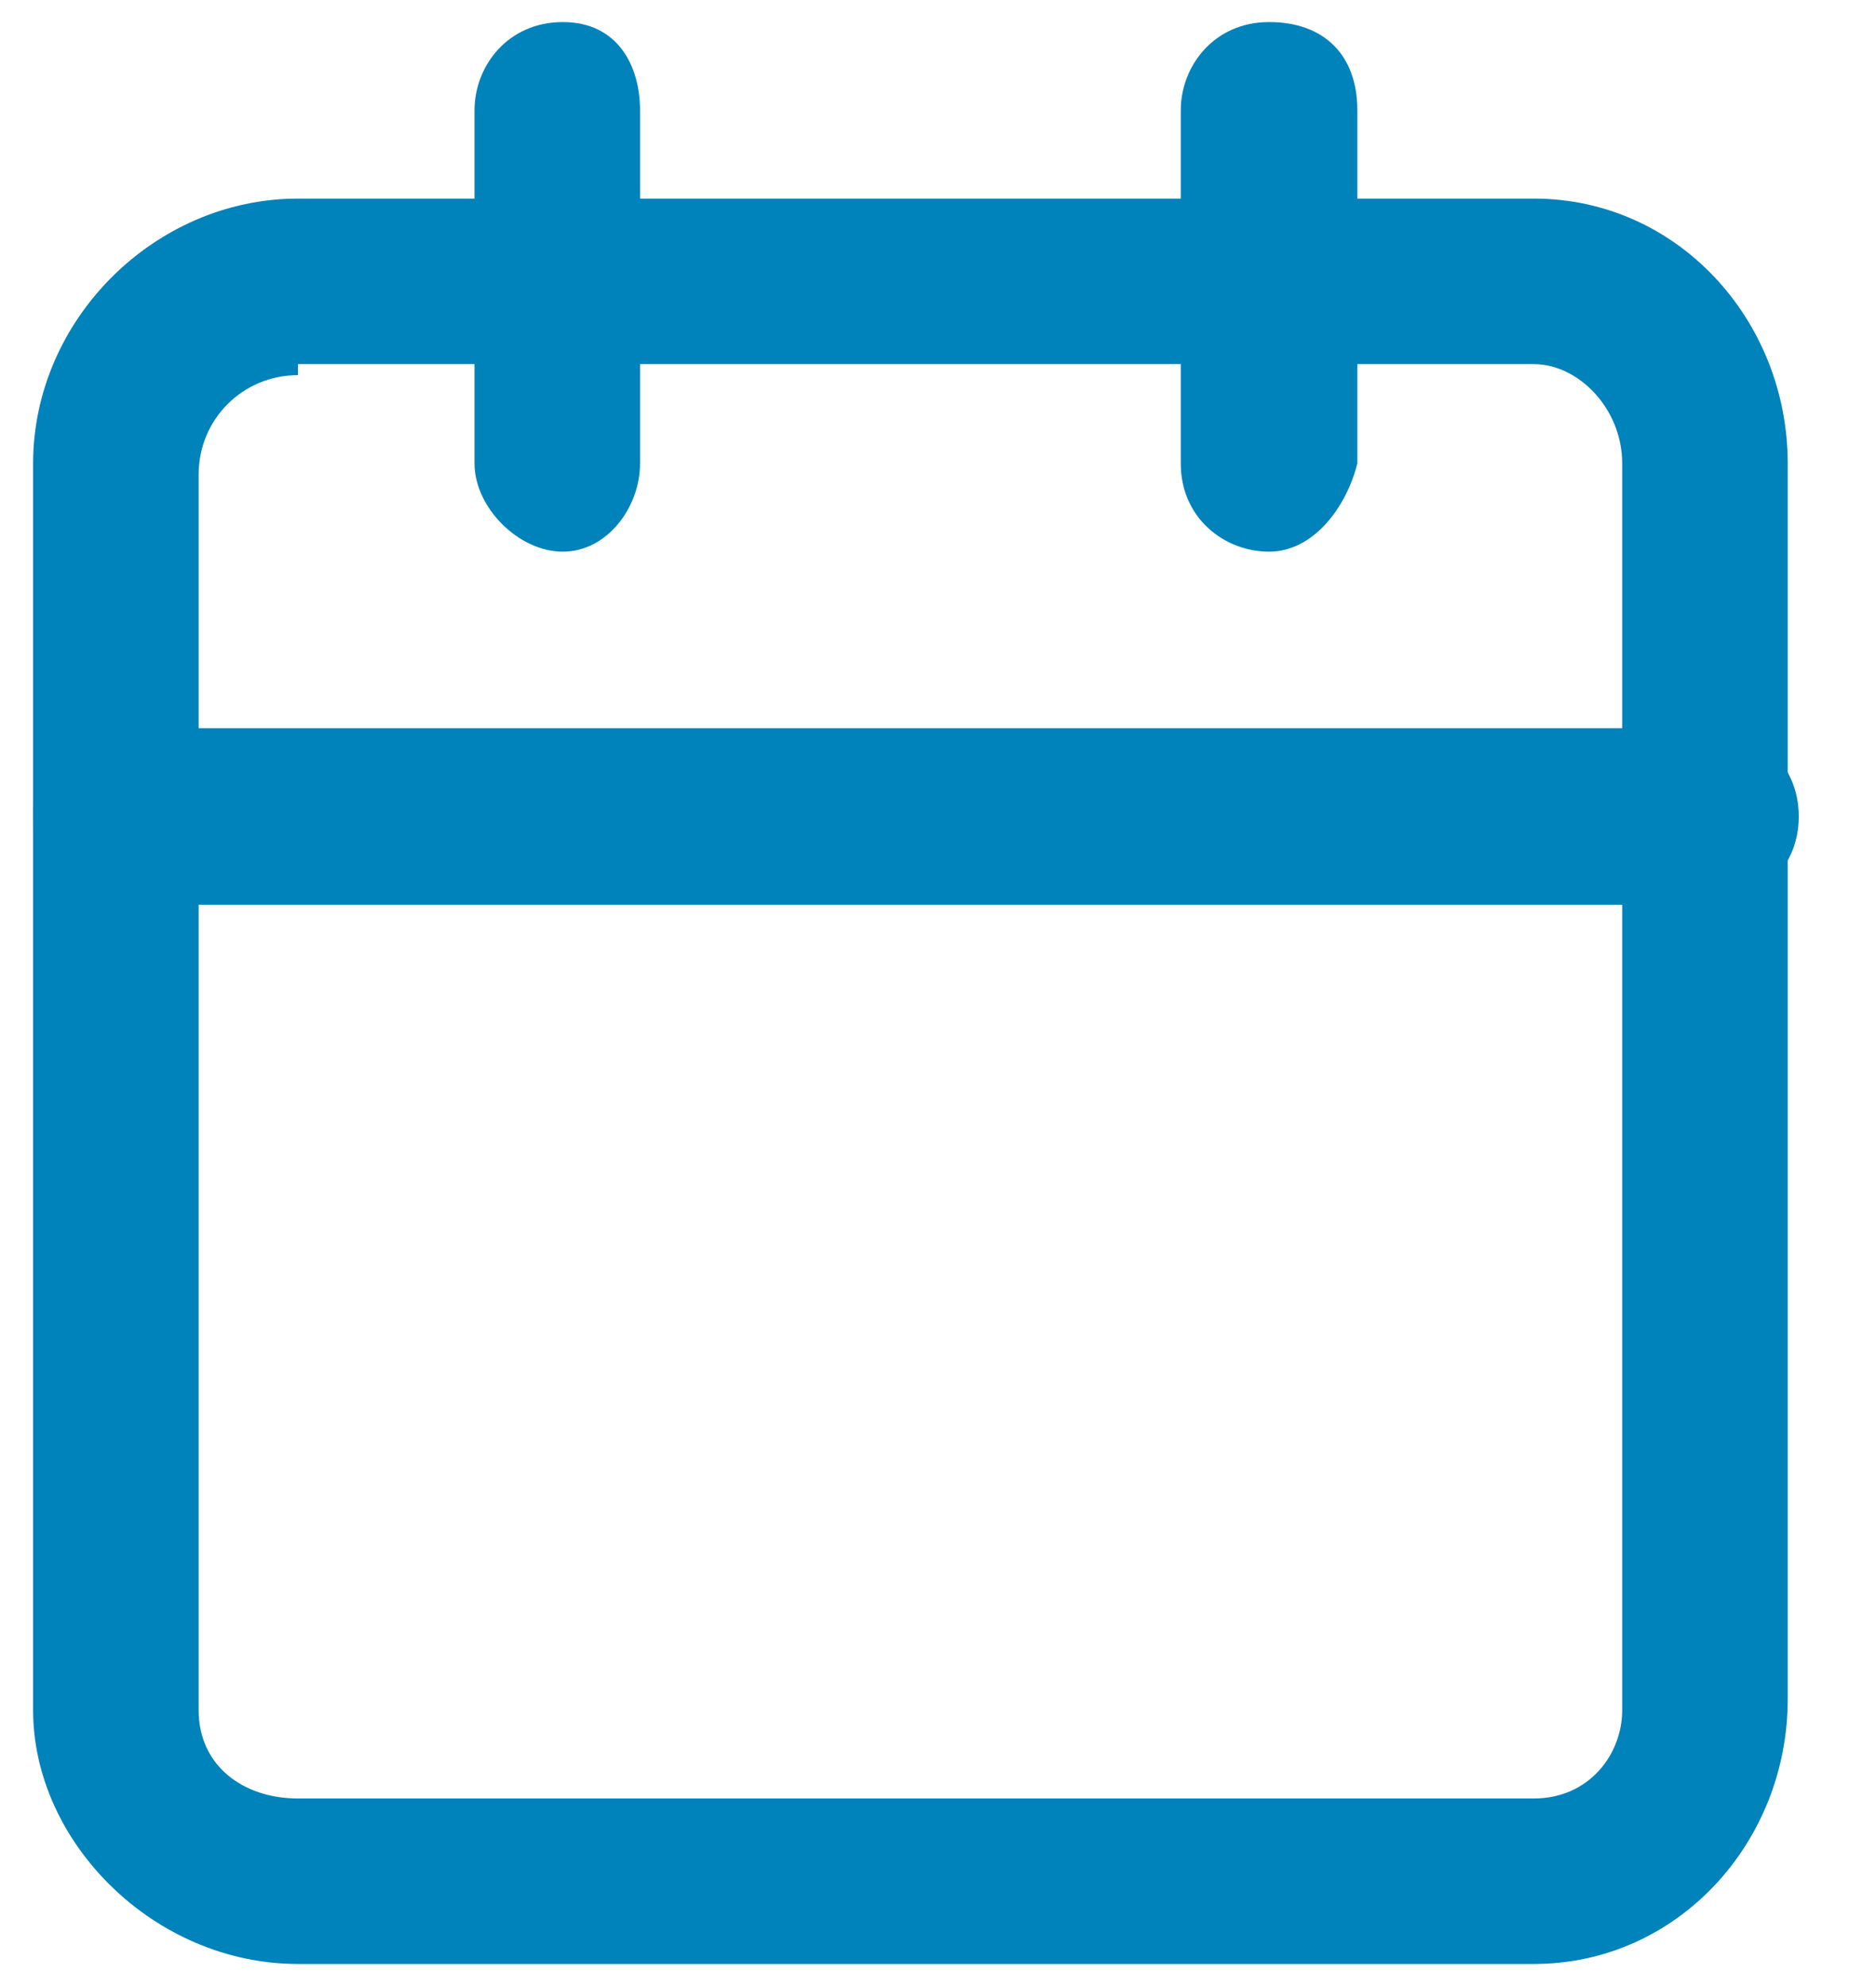 <?xml version="1.0" encoding="utf-8"?>
<!-- Generator: Adobe Illustrator 26.0.2, SVG Export Plug-In . SVG Version: 6.00 Build 0)  -->
<svg version="1.1" id="Layer_1" xmlns="http://www.w3.org/2000/svg" xmlns:xlink="http://www.w3.org/1999/xlink" x="0px" y="0px"
	 viewBox="0 0 17 18" style="enable-background:new 0 0 17 18;" xml:space="preserve">
<style type="text/css">
	.st0{fill:#0082BB;}
</style>
<path class="st0" d="M13.9,17.8H2.7c-1.3,0-2.4-1.1-2.4-2.3V4.2c0-1.3,1.1-2.4,2.4-2.4h11.2c1.3,0,2.3,1.1,2.3,2.4v11.2
	C16.2,16.7,15.2,17.8,13.9,17.8z M2.7,3.4c-0.5,0-0.9,0.4-0.9,0.9v11.2c0,0.5,0.4,0.8,0.9,0.8h11.2c0.5,0,0.8-0.4,0.8-0.8V4.2
	c0-0.5-0.4-0.9-0.8-0.9H2.7z"/>
<path class="st0" d="M11.5,5c-0.4,0-0.8-0.3-0.8-0.8V1c0-0.4,0.3-0.8,0.8-0.8s0.8,0.3,0.8,0.8v3.2C12.2,4.6,11.9,5,11.5,5z"/>
<path class="st0" d="M5.1,5C4.7,5,4.3,4.6,4.3,4.2V1c0-0.4,0.3-0.8,0.8-0.8S5.8,0.6,5.8,1v3.2C5.8,4.6,5.5,5,5.1,5z"/>
<path class="st0" d="M15.5,8.2H1.1c-0.4,0-0.8-0.3-0.8-0.8s0.3-0.8,0.8-0.8h14.4c0.4,0,0.8,0.3,0.8,0.8S15.9,8.2,15.5,8.2z"/>
</svg>
